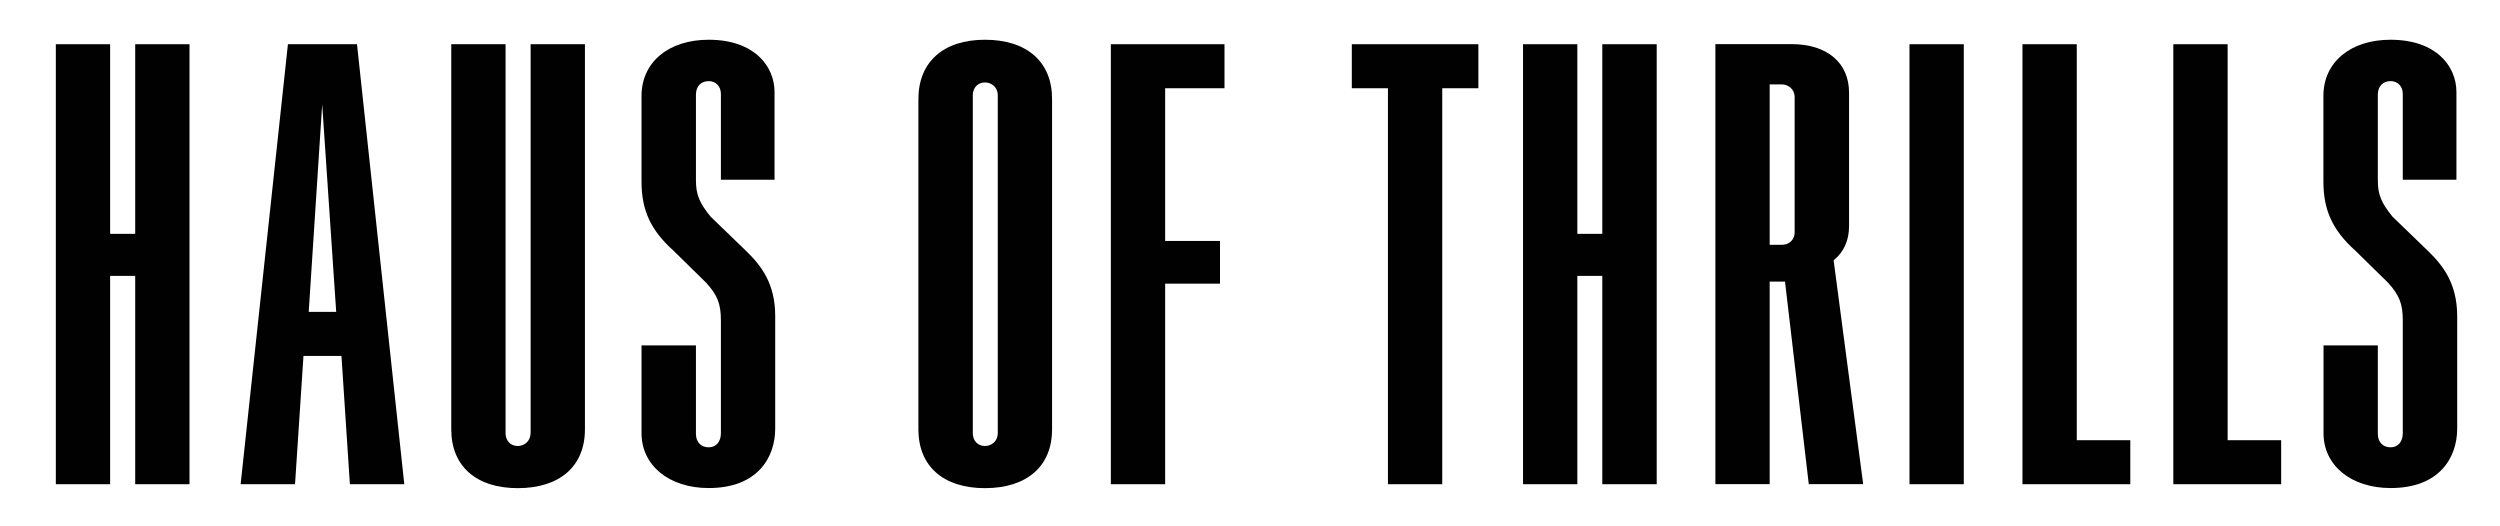 <svg xml:space="preserve" style="enable-background:new 0 0 228.36 48.09;" viewBox="0 0 228.36 48.09" y="0px" x="0px" xmlns:xlink="http://www.w3.org/1999/xlink" xmlns="http://www.w3.org/2000/svg" id="Layer_1" version="1.1">
<style type="text/css">
	.st0{fill:#010101;}
</style>
<g>
	<g>
		<polygon points="12.35,21.36 10.06,21.36 10.06,4.04 5.1,4.04 5.1,44.23 10.06,44.23 10.06,25.2 12.35,25.2 
			12.35,44.23 17.31,44.23 17.31,4.04 12.35,4.04" class="st0"></polygon>
		<path d="M26.3,4.04l-4.32,40.19h4.97l0.77-11.72h3.47l0.77,11.72h4.97L32.61,4.04H26.3z M28.2,28.49l1.23-18.96
			l1.28,18.96H28.2z" class="st0"></path>
		<path d="M48.46,39.57c0,0.76-0.6,1.17-1.17,1.17c-0.65,0-1.11-0.48-1.11-1.17V4.04h-4.96v35.18
			c0,3.36,2.27,5.37,6.08,5.37c3.84,0,6.13-2.01,6.13-5.37V4.04h-4.96V39.57z" class="st0"></path>
		<path d="M68.14,22.91l-3.23-3.12c-1.04-1.28-1.34-2.03-1.34-3.32V8.64c0-0.75,0.46-1.23,1.17-1.23
			c0.65,0,1.11,0.48,1.11,1.17v7.84h4.9V8.41c0-2.38-1.86-4.78-6.02-4.78c-3.67,0-6.13,2.06-6.13,5.13v7.84
			c0,2.6,0.84,4.43,2.91,6.29l3,2.94c1.03,1.14,1.34,1.94,1.34,3.43v10.31c0,0.78-0.44,1.29-1.11,1.29c-0.71,0-1.17-0.48-1.17-1.23
			v-8.08H58.6v8.02c0,2.95,2.52,5.01,6.13,5.01c4.48,0,6.08-2.8,6.08-5.43V28.85C70.81,25.89,69.52,24.24,68.14,22.91z" class="st0"></path>
		<path d="M89.97,3.63c-3.8,0-6.08,2.03-6.08,5.43v30.16c0,3.36,2.27,5.37,6.08,5.37c3.84,0,6.13-2.01,6.13-5.37V9.05
			C96.11,5.66,93.81,3.63,89.97,3.63z M88.86,8.7c0-0.69,0.46-1.17,1.11-1.17c0.57,0,1.17,0.41,1.17,1.17v30.87
			c0,0.76-0.6,1.17-1.17,1.17c-0.65,0-1.11-0.48-1.11-1.17V8.7z" class="st0"></path>
		<polygon points="101.47,44.23 106.43,44.23 106.43,25.91 111.44,25.91 111.44,22.01 106.43,22.01 106.43,8.06 
			111.85,8.06 111.85,4.04 101.47,4.04" class="st0"></polygon>
		<polygon points="123.48,8.06 126.78,8.06 126.78,44.23 131.74,44.23 131.74,8.06 135.04,8.06 135.04,4.04 
			123.48,4.04" class="st0"></polygon>
		<polygon points="146.36,21.36 144.08,21.36 144.08,4.04 139.12,4.04 139.12,44.23 144.08,44.23 144.08,25.2 
			146.36,25.2 146.36,44.23 151.33,44.23 151.33,4.04 146.36,4.04" class="st0"></polygon>
		<path d="M168.9,20.66V8.46c0-2.73-2.01-4.43-5.25-4.43h-6.96v40.19h4.96v-18.5h1.4l2.17,18.5h4.97l-2.7-20.45
			C168.41,23.05,168.9,21.97,168.9,20.66z M161.65,7.71h1.11c0.57,0,1.17,0.41,1.17,1.17v12.31c0,0.81-0.59,1.17-1.17,1.17h-1.11
			V7.71z" class="st0"></path>
		<rect height="40.19" width="4.96" class="st0" y="4.04" x="174.42"></rect>
		<polygon points="189.7,4.04 184.74,4.04 184.74,44.23 194.59,44.23 194.59,40.21 189.7,40.21" class="st0"></polygon>
		<polygon points="203.48,4.04 198.52,4.04 198.52,44.23 208.37,44.23 208.37,40.21 203.48,40.21" class="st0"></polygon>
		<path d="M221.77,22.91l-3.23-3.12c-1.04-1.28-1.34-2.03-1.34-3.32V8.64c0-0.75,0.46-1.23,1.17-1.23
			c0.65,0,1.11,0.48,1.11,1.17v7.84h4.9V8.41c0-2.38-1.86-4.78-6.02-4.78c-3.67,0-6.13,2.06-6.13,5.13v7.84
			c0,2.6,0.84,4.43,2.91,6.29l3,2.94c1.03,1.14,1.34,1.94,1.34,3.43v10.31c0,0.78-0.44,1.29-1.11,1.29c-0.71,0-1.17-0.48-1.17-1.23
			v-8.08h-4.96v8.02c0,2.95,2.52,5.01,6.13,5.01c4.48,0,6.08-2.8,6.08-5.43V28.85C224.44,25.89,223.15,24.24,221.77,22.91z" class="st0"></path>
	</g>
</g>
</svg>
